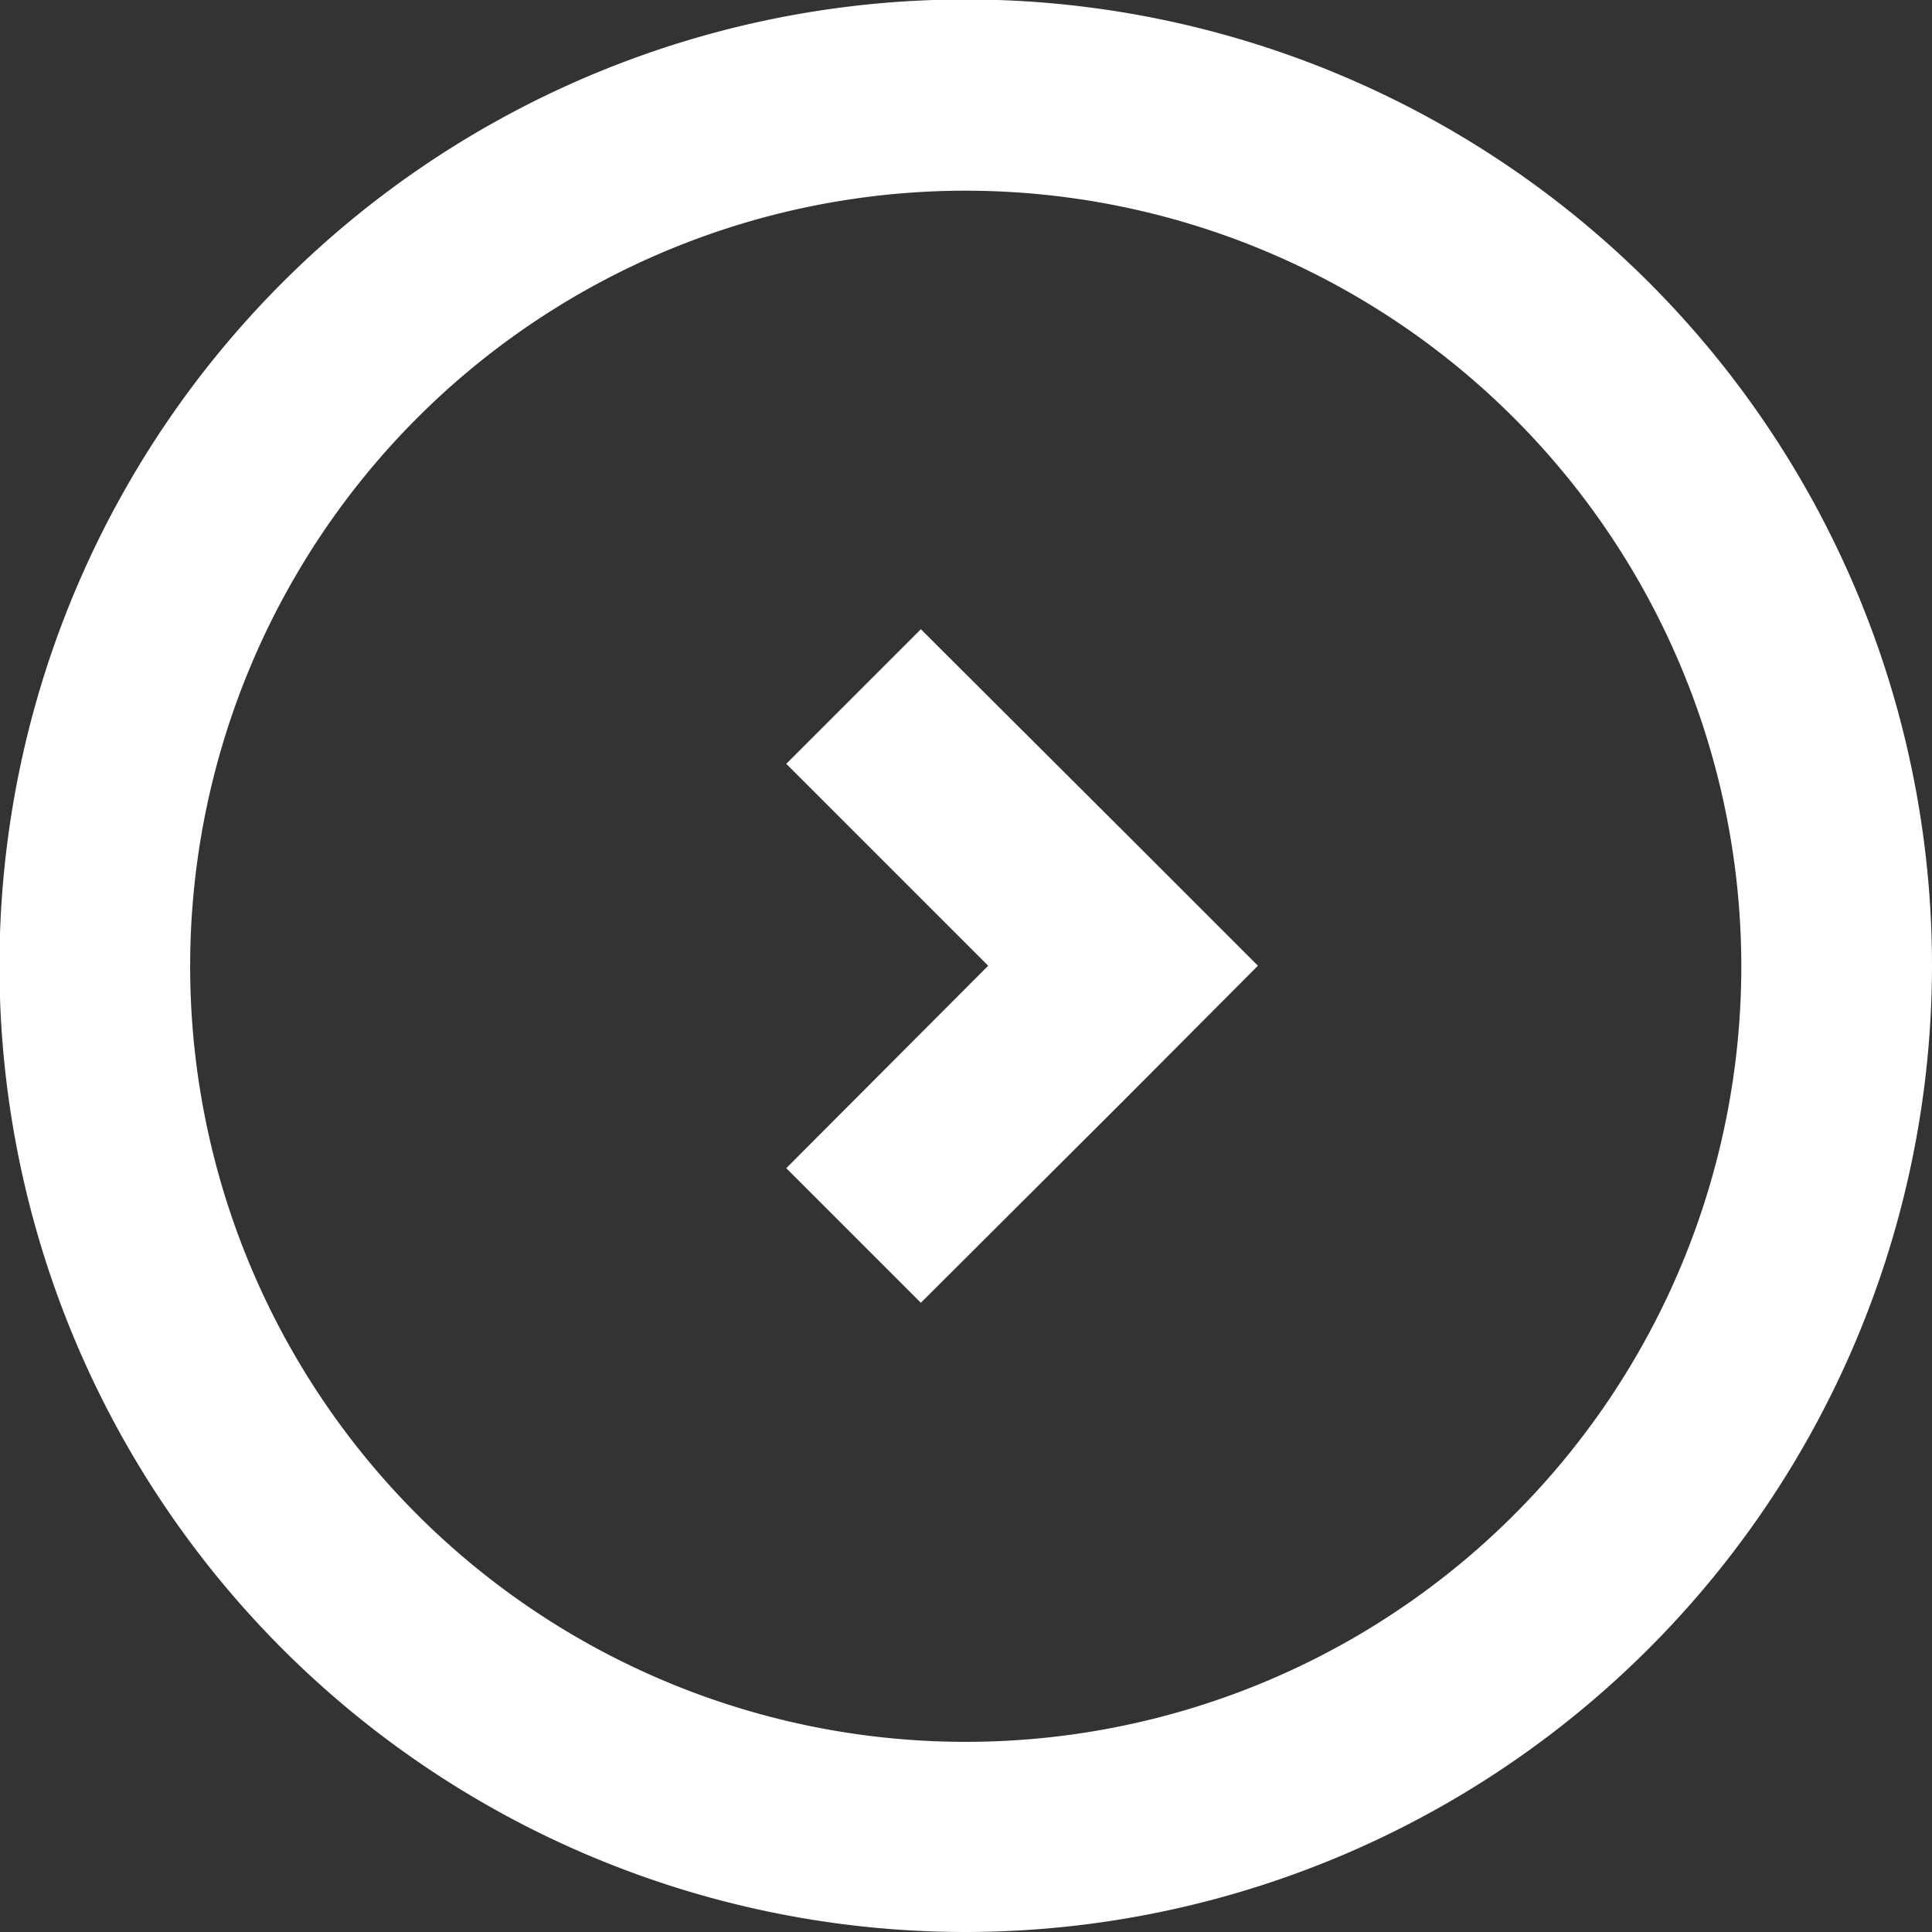 <svg id="Livello_1" data-name="Livello 1" xmlns="http://www.w3.org/2000/svg" width="36.17" height="36.17" viewBox="0 0 36.17 36.17">
  <rect x="0" y="0" width="36.17" height="36.17" fill="#333333" stroke="none"/>
  <defs>
    <style>
      .cls-1 {
        fill: #fff;
      }
    </style>
  </defs>
  <title>TerraEvents_About_Icon</title>
  <g>
    <path class="cls-1" d="M18.08,36.17A18.09,18.09,0,1,1,36.17,18.08,18.11,18.11,0,0,1,18.08,36.17Zm0-32.6A14.52,14.52,0,1,0,32.6,18.08,14.53,14.53,0,0,0,18.08,3.57Z"/>
    <polygon class="cls-1" points="21.03 15.56 17.24 11.78 14.72 14.3 18.5 18.08 14.72 21.87 17.24 24.39 21.03 20.61 23.55 18.08 21.03 15.56"/>
  </g>
</svg>

